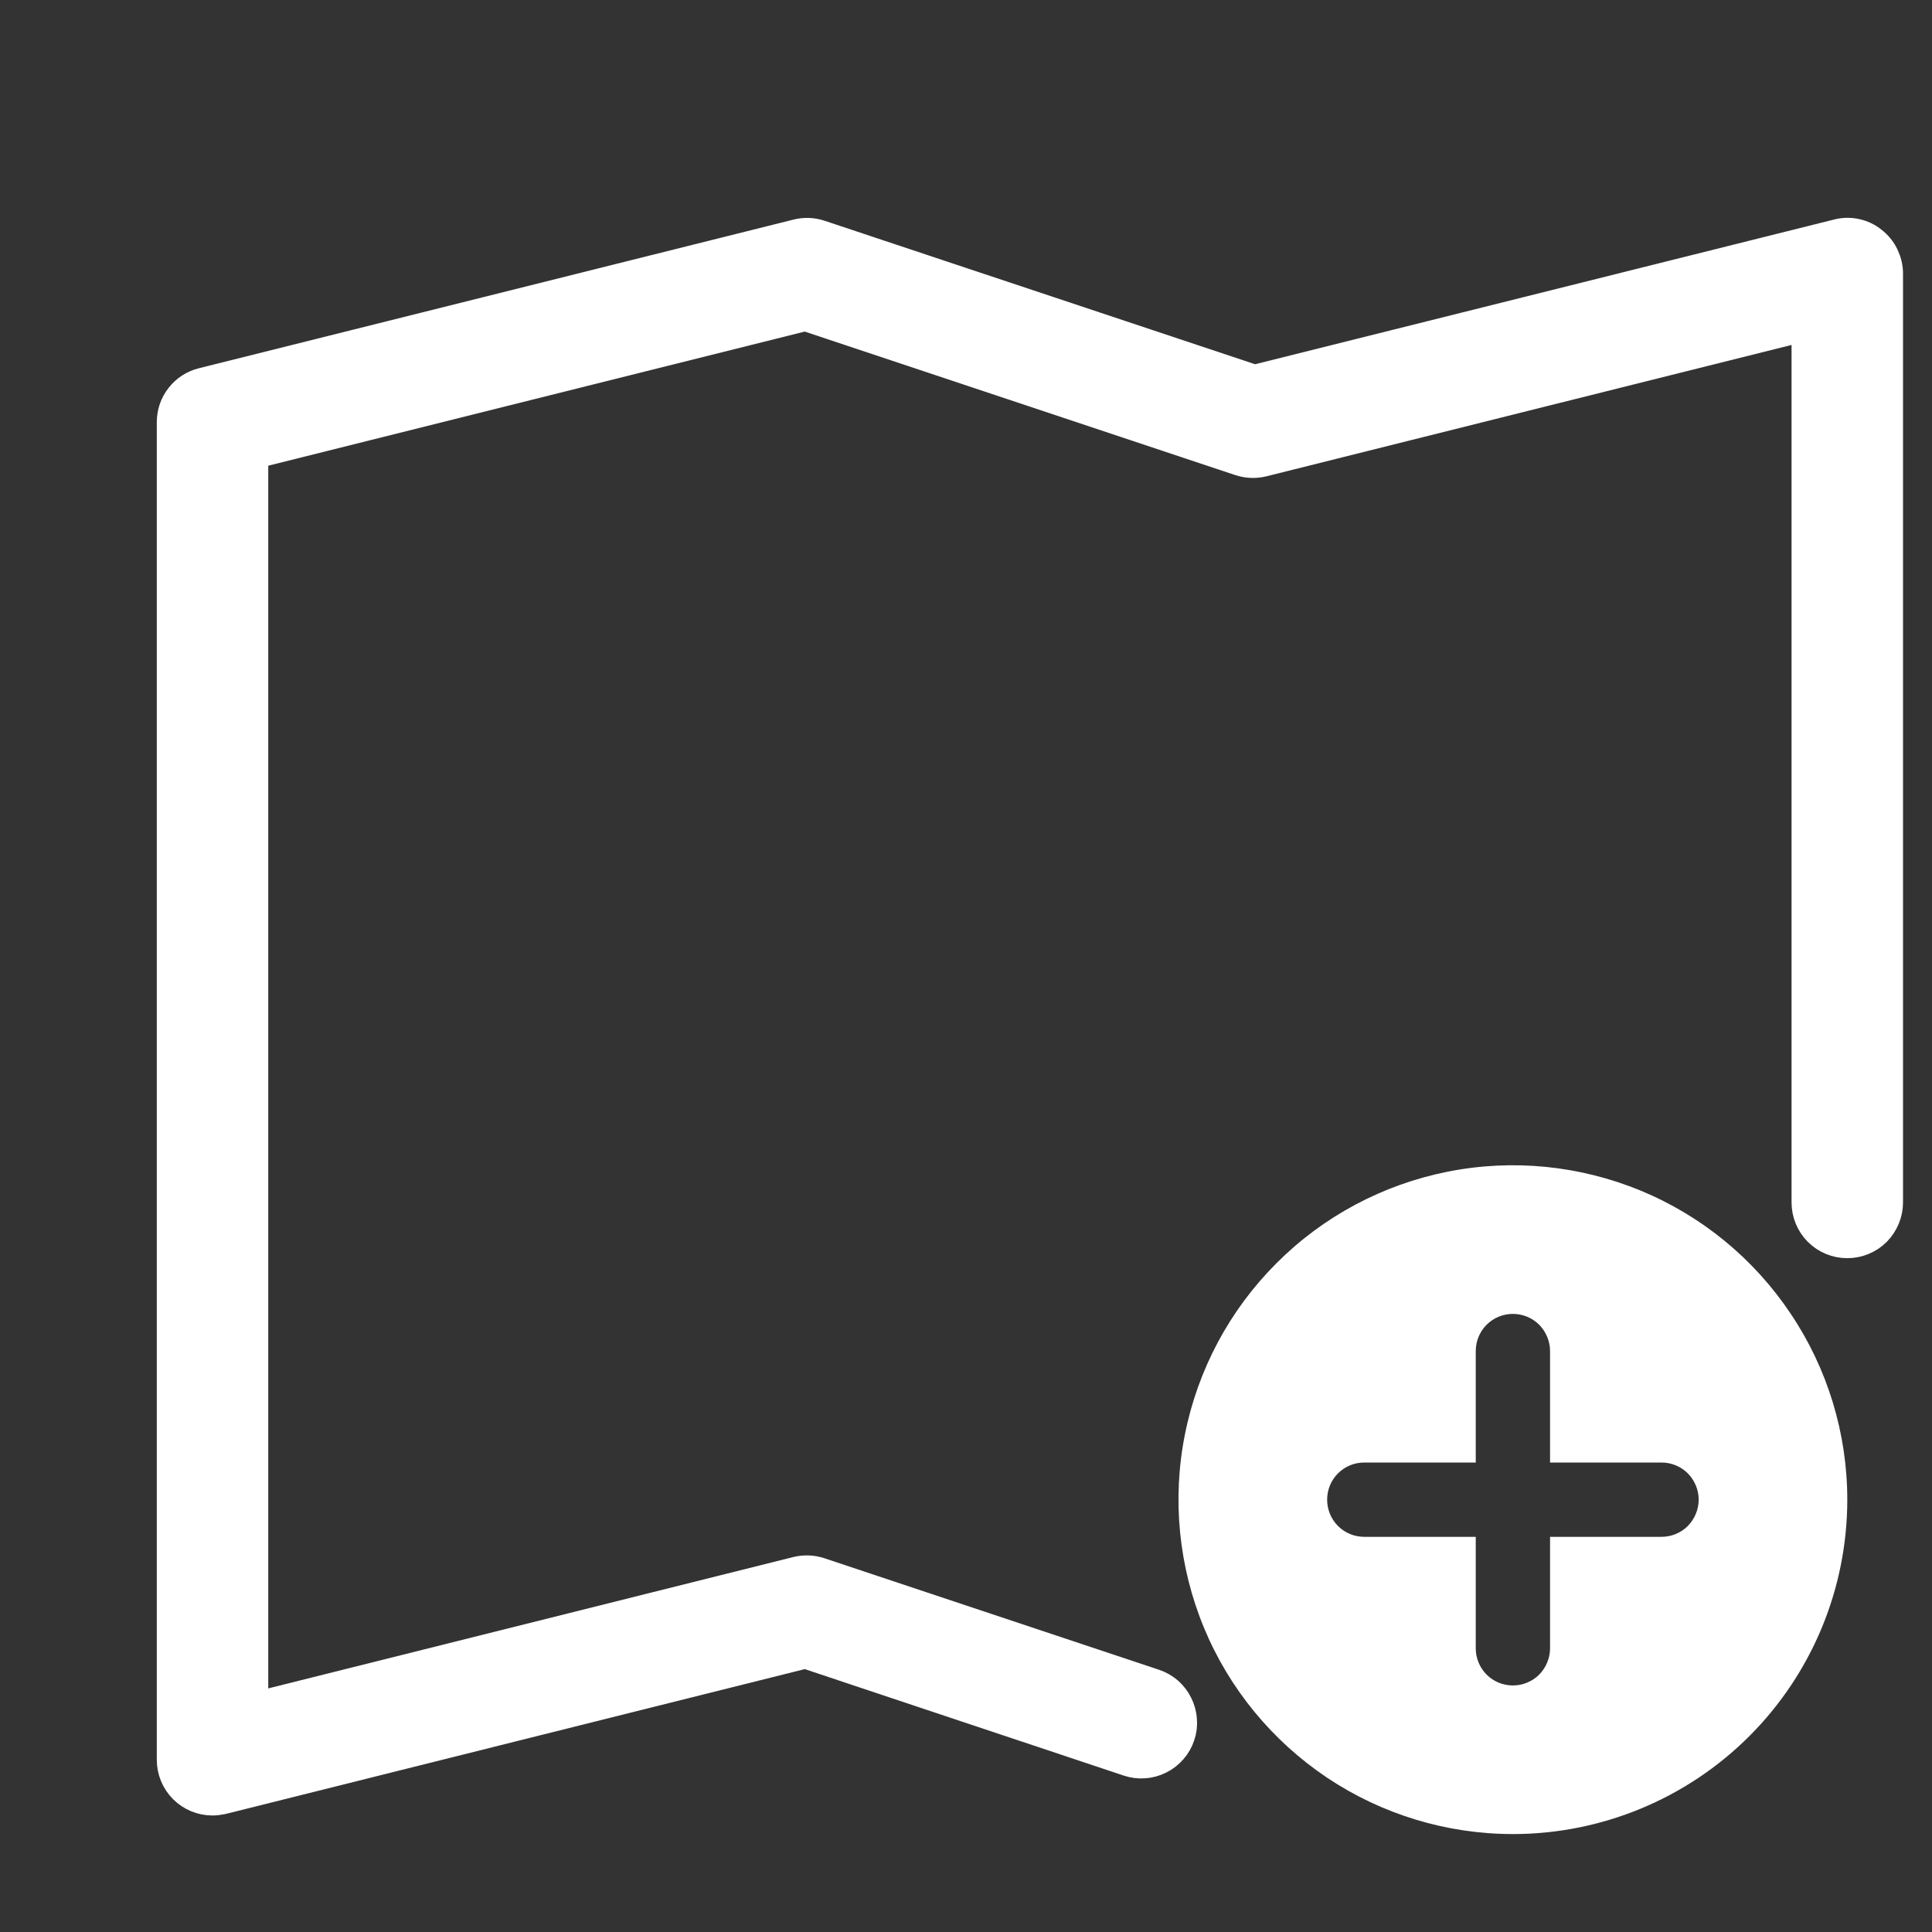 <svg width="13" height="13" viewBox="0 0 13 13" fill="none" xmlns="http://www.w3.org/2000/svg">
<rect x="0" y="0" width="13" height="13" fill="#333333" stroke="none"/>
<g clip-path="url(#clip0_3768_51382)">
<path d="M1.43 12.091C1.363 12.091 1.3 12.065 1.253 12.018C1.206 11.971 1.18 11.907 1.18 11.841V2.841C1.18 2.785 1.198 2.731 1.233 2.687C1.267 2.643 1.315 2.612 1.369 2.599L5.369 1.599C5.415 1.587 5.464 1.589 5.509 1.604L8.44 2.581L12.369 1.599C12.406 1.589 12.444 1.588 12.482 1.596C12.519 1.604 12.554 1.62 12.583 1.644C12.613 1.667 12.638 1.697 12.654 1.731C12.671 1.766 12.68 1.803 12.68 1.841V8.091C12.68 8.157 12.653 8.221 12.607 8.268C12.56 8.315 12.496 8.341 12.43 8.341C12.363 8.341 12.3 8.315 12.253 8.268C12.206 8.221 12.18 8.157 12.18 8.091V2.161L8.49 3.084C8.444 3.095 8.396 3.093 8.351 3.078L5.42 2.101L1.68 3.036V11.521L5.369 10.598C5.415 10.587 5.464 10.589 5.509 10.604L7.759 11.354C7.79 11.364 7.819 11.381 7.844 11.402C7.868 11.424 7.889 11.45 7.903 11.479C7.918 11.509 7.927 11.541 7.929 11.574C7.932 11.606 7.928 11.639 7.917 11.671C7.907 11.702 7.89 11.731 7.869 11.755C7.847 11.78 7.821 11.801 7.792 11.815C7.762 11.83 7.73 11.839 7.698 11.841C7.665 11.844 7.632 11.839 7.601 11.829L5.42 11.101L1.49 12.084C1.47 12.088 1.45 12.091 1.43 12.091Z" fill="white" stroke="white" stroke-width="0.25"/>
<path d="M12.43 10.091C12.43 9.646 12.298 9.211 12.05 8.841C11.803 8.471 11.452 8.182 11.041 8.012C10.63 7.842 10.177 7.797 9.741 7.884C9.304 7.971 8.903 8.185 8.589 8.5C8.274 8.815 8.06 9.215 7.973 9.652C7.886 10.088 7.931 10.541 8.101 10.952C8.271 11.363 8.56 11.714 8.93 11.962C9.3 12.209 9.735 12.341 10.18 12.341C10.776 12.341 11.349 12.104 11.771 11.682C12.193 11.26 12.43 10.688 12.43 10.091ZM9.93 11.091V10.341H9.18C9.113 10.341 9.05 10.315 9.003 10.268C8.956 10.221 8.93 10.157 8.93 10.091C8.93 10.024 8.956 9.961 9.003 9.914C9.05 9.867 9.113 9.841 9.18 9.841H9.93V9.091C9.93 9.025 9.956 8.961 10.003 8.914C10.05 8.867 10.113 8.841 10.18 8.841C10.246 8.841 10.31 8.867 10.357 8.914C10.403 8.961 10.43 9.025 10.43 9.091V9.841H11.18C11.246 9.841 11.31 9.867 11.357 9.914C11.403 9.961 11.43 10.024 11.43 10.091C11.43 10.157 11.403 10.221 11.357 10.268C11.31 10.315 11.246 10.341 11.18 10.341H10.43V11.091C10.43 11.157 10.403 11.221 10.357 11.268C10.31 11.315 10.246 11.341 10.18 11.341C10.113 11.341 10.05 11.315 10.003 11.268C9.956 11.221 9.93 11.157 9.93 11.091Z" fill="white"/>
</g>
<defs>
<clipPath id="clip0_3768_51382">
<rect width="12" height="12" fill="white" transform="translate(0.93 0.841)"/>
</clipPath>
</defs>
</svg>
